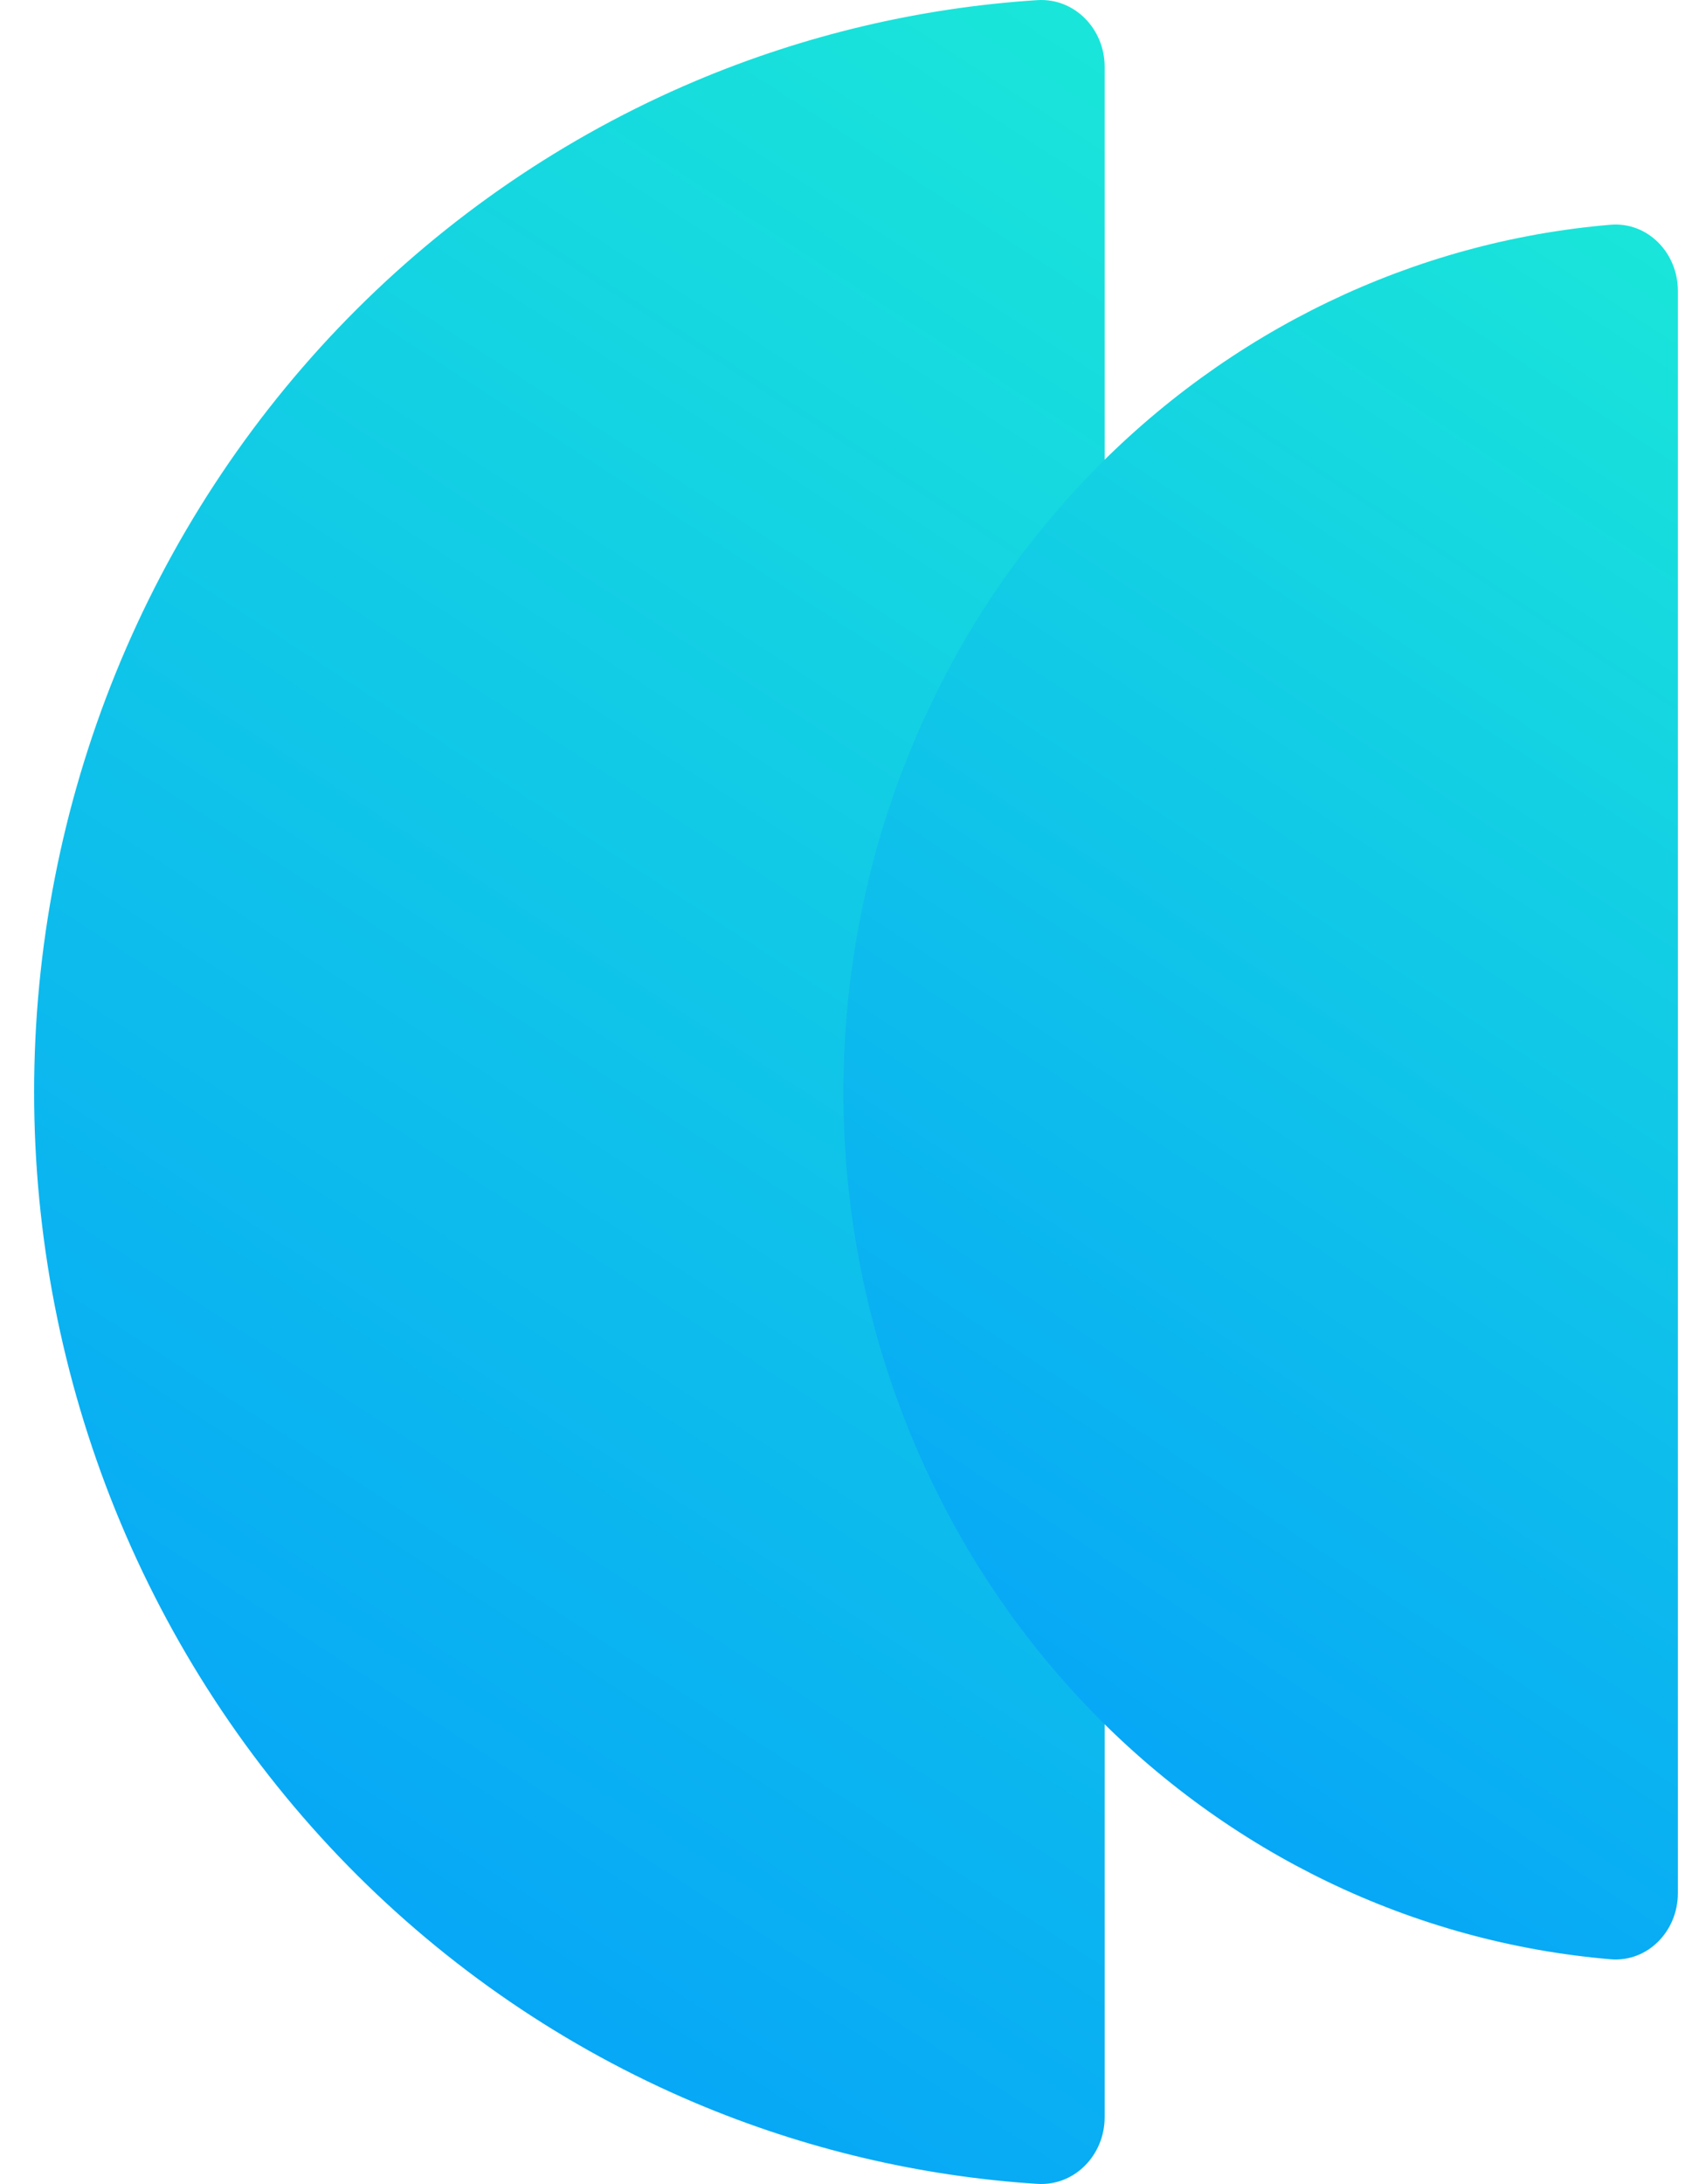 <svg width="25" height="32" viewBox="0 0 25 32" fill="none" xmlns="http://www.w3.org/2000/svg">
<path d="M16.188 0.98C16.188 0.422 15.745 -0.033 15.2 0.002C13.478 0.113 11.783 0.514 10.184 1.19C8.281 1.996 6.552 3.177 5.095 4.665C3.638 6.154 2.483 7.921 1.694 9.866C0.906 11.81 0.5 13.895 0.5 16C0.5 18.105 0.906 20.189 1.694 22.134C2.483 24.079 3.638 25.846 5.095 27.335C6.552 28.823 8.281 30.004 10.184 30.81C11.783 31.486 13.478 31.887 15.2 31.998C15.745 32.033 16.188 31.578 16.188 31.02L16.188 0.98Z" fill="url(#paint0_linear_322_4790)"/>
<path d="M24.588 4.262C24.588 3.704 24.145 3.248 23.601 3.293C20.719 3.537 18 4.839 15.941 6.986C13.647 9.376 12.359 12.619 12.359 16C12.359 19.381 13.647 22.624 15.941 25.014C18 27.161 20.719 28.463 23.601 28.707C24.145 28.753 24.588 28.296 24.588 27.738V4.262Z" fill="url(#paint1_linear_322_4790)"/>
<defs>
<linearGradient id="paint0_linear_322_4790" x1="0.31" y1="35.399" x2="25.622" y2="-3.542" gradientUnits="userSpaceOnUse">
<stop stop-color="#0194FF"/>
<stop offset="1" stop-color="#1FF8D1"/>
</linearGradient>
<linearGradient id="paint1_linear_322_4790" x1="12.211" y1="31.41" x2="32.469" y2="0.826" gradientUnits="userSpaceOnUse">
<stop stop-color="#0194FF"/>
<stop offset="1" stop-color="#1FF8D1"/>
</linearGradient>
</defs>
</svg>
